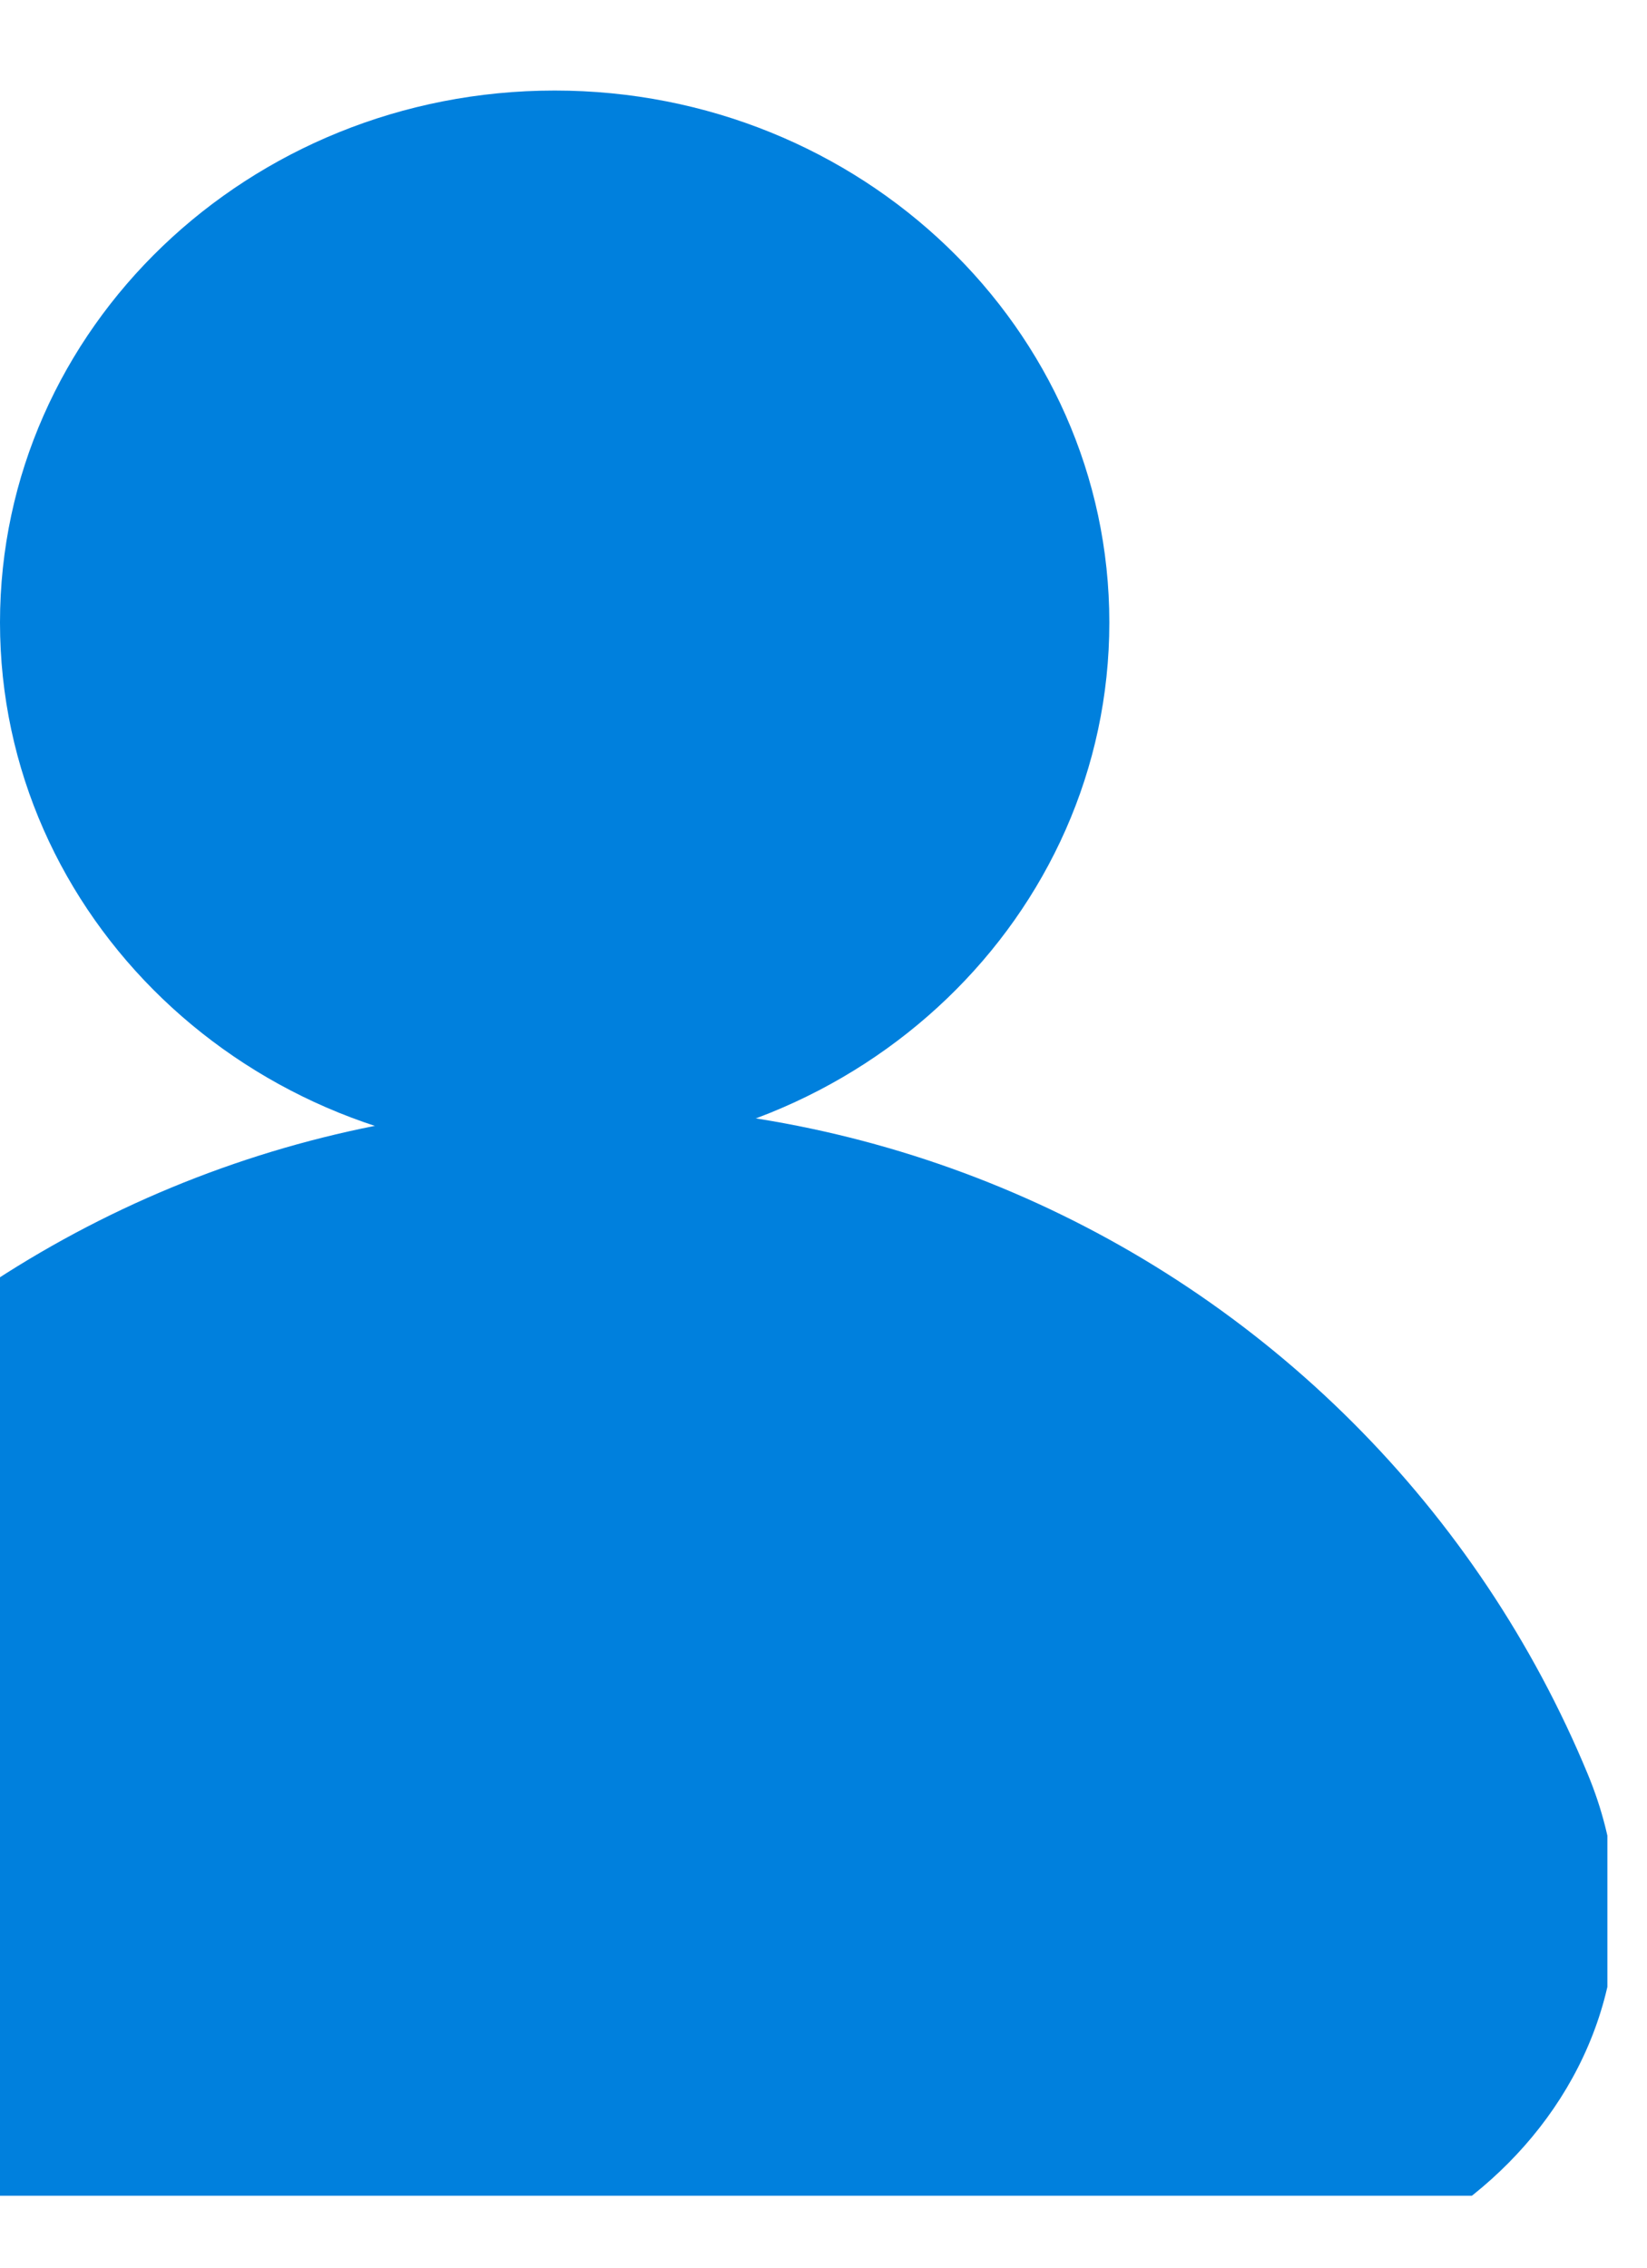 <?xml version="1.0" encoding="utf-8"?>
<svg xmlns="http://www.w3.org/2000/svg" fill="none" height="100%" overflow="visible" preserveAspectRatio="none" style="display: block;" viewBox="0 0 53 73" width="100%">
<g id="Frame 30523">
<g clip-path="url(#clip0_0_25484)" id="global/header-user-fill">
<path d="M5.517 38.219C9.749 36.466 14.285 35.564 18.866 35.564C23.447 35.564 27.983 36.466 32.215 38.219C36.448 39.972 40.293 42.542 43.532 45.781C46.772 49.02 49.341 52.866 51.094 57.098C52.957 61.595 51.785 65.975 49.053 69.066C46.4 72.07 42.3 73.881 37.966 73.881H-0.233C-4.567 73.881 -8.667 72.07 -11.321 69.066C-14.052 65.975 -15.225 61.595 -13.362 57.098C-11.609 52.866 -9.039 49.02 -5.8 45.781C-2.561 42.542 1.285 39.972 5.517 38.219Z" fill="#0080DD" id="ic"/>
</g>
<path d="M17.849 37.155C27.706 37.155 35.698 29.49 35.698 20.034C35.698 10.579 27.706 2.914 17.849 2.914C7.991 2.914 0 10.579 0 20.034C0 29.49 7.991 37.155 17.849 37.155Z" fill="#0080DD" id="ic_2"/>
</g>
<defs>
<clipPath id="clip0_0_25484">
<rect fill="white" height="70.667" width="51.725"/>
</clipPath>
</defs>
</svg>
